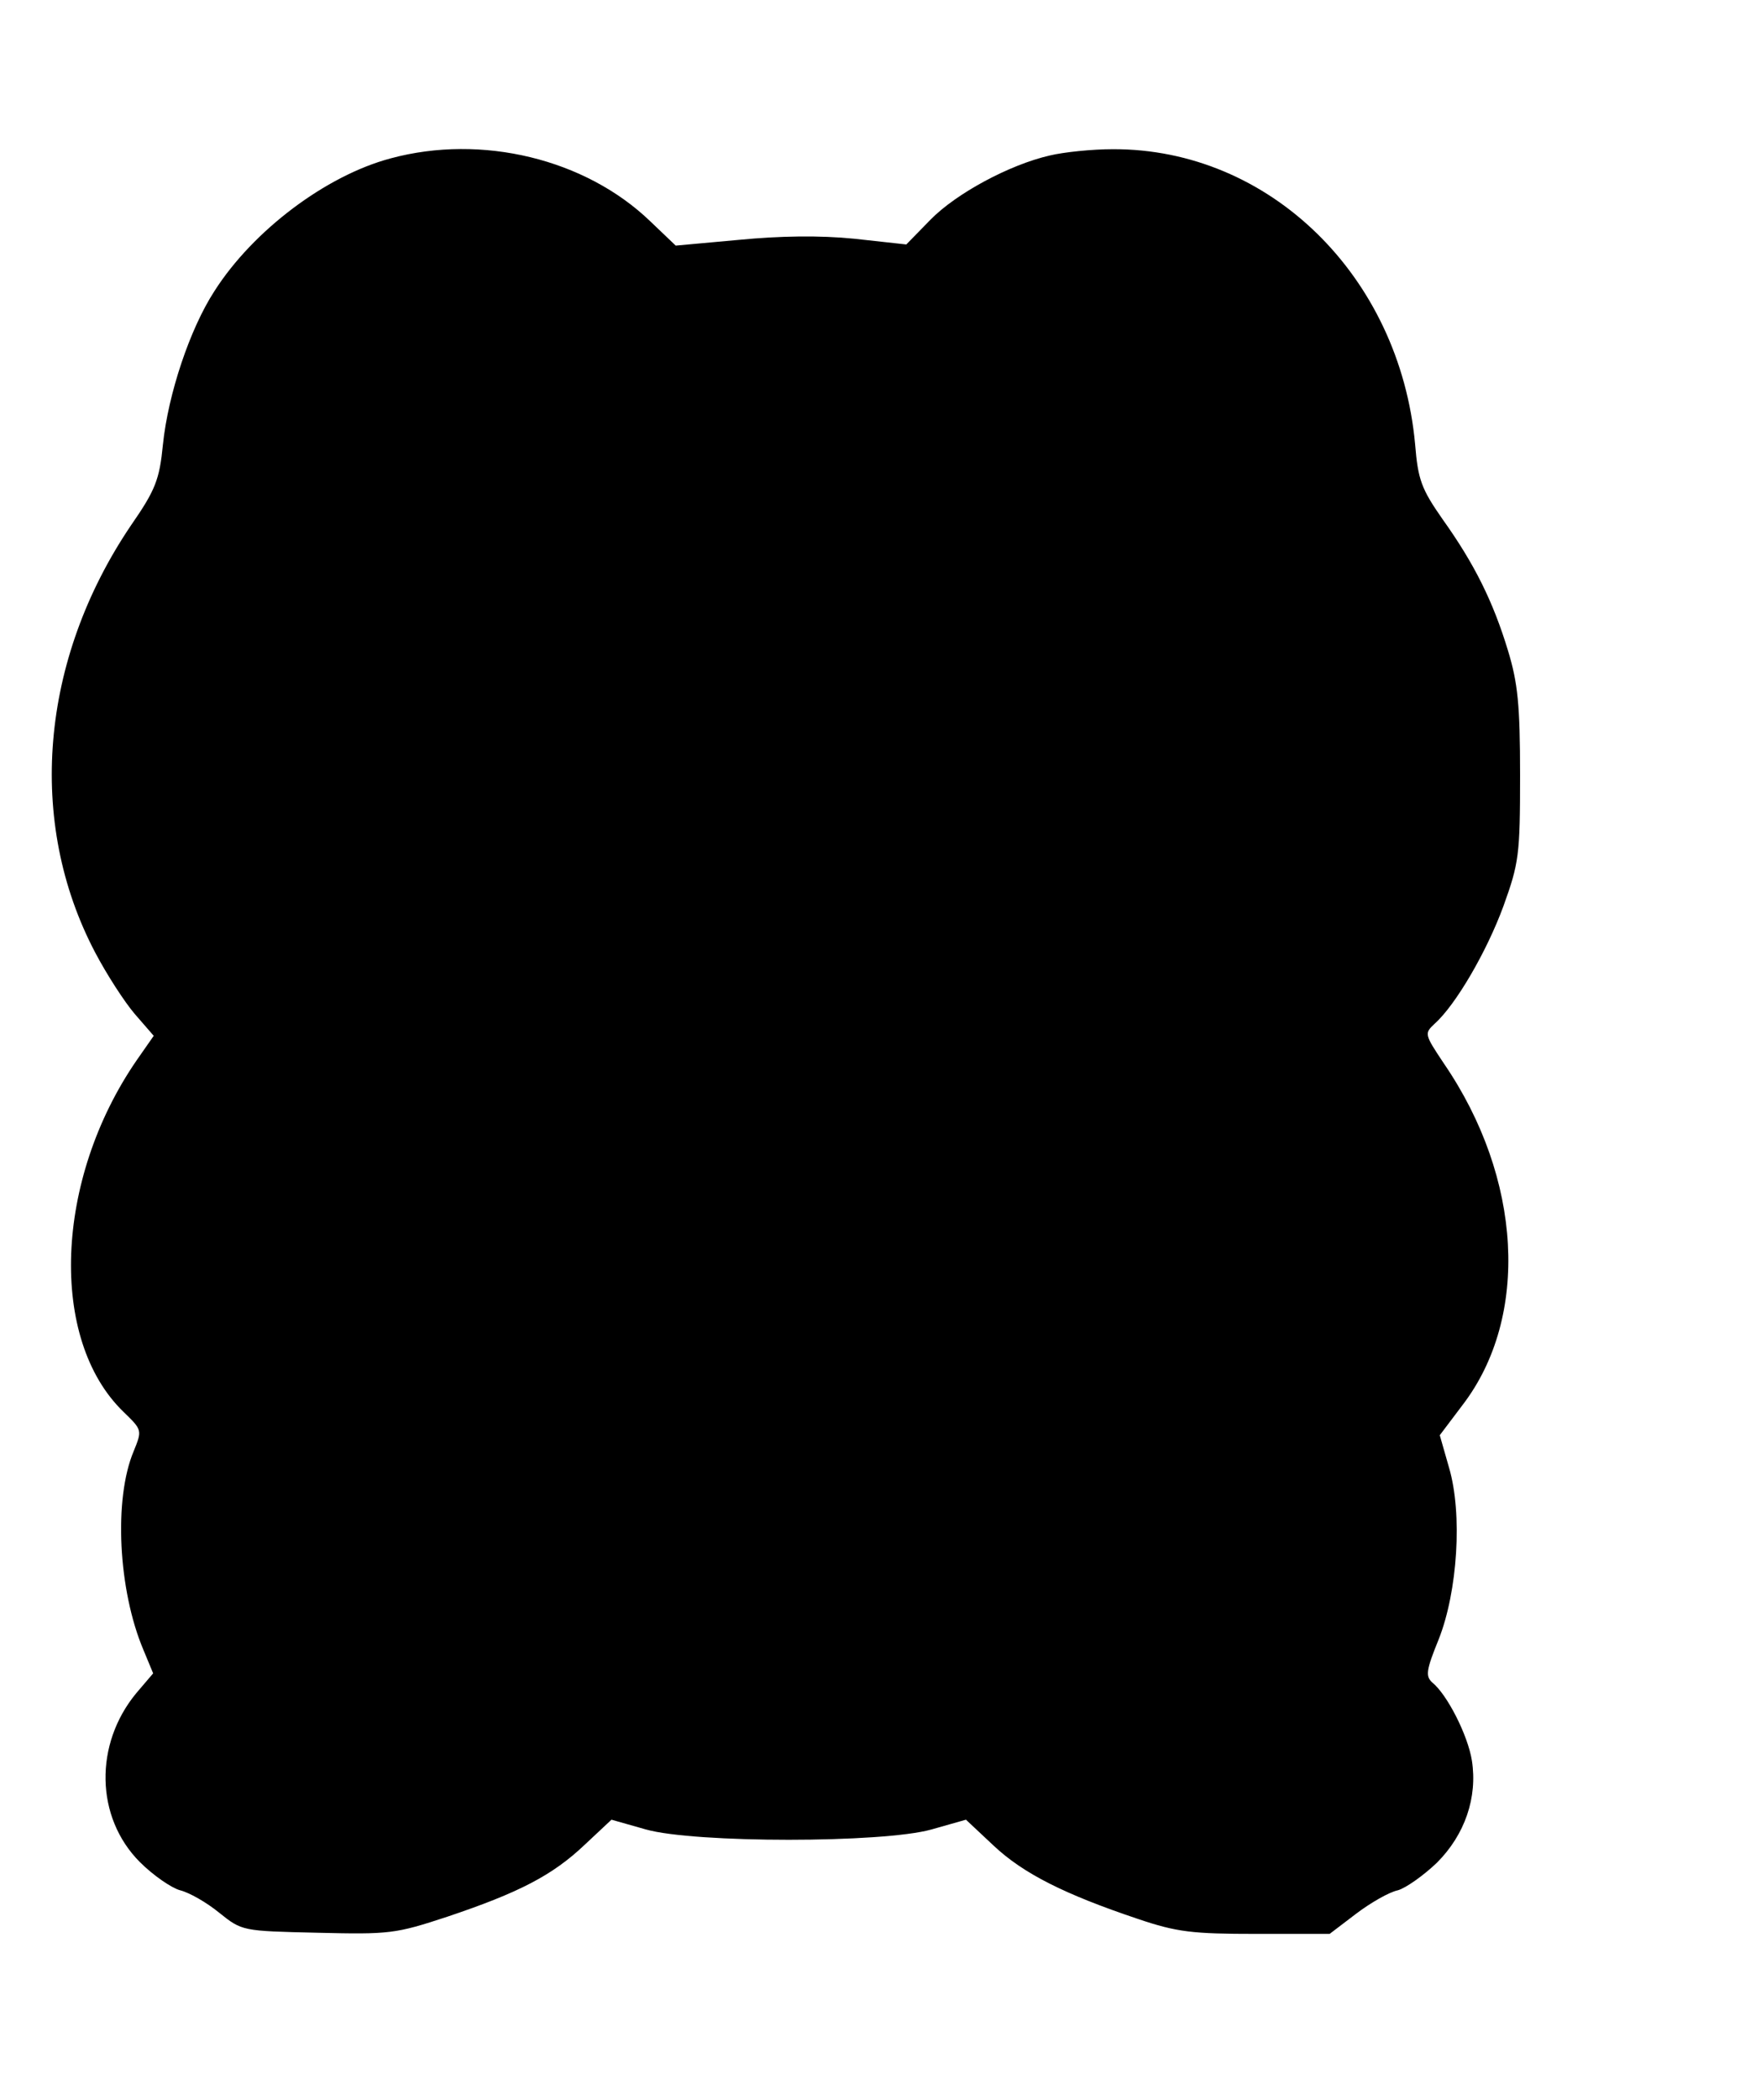 <?xml version="1.0" standalone="no"?>
<!DOCTYPE svg PUBLIC "-//W3C//DTD SVG 20010904//EN"
 "http://www.w3.org/TR/2001/REC-SVG-20010904/DTD/svg10.dtd">
<svg version="1.0" xmlns="http://www.w3.org/2000/svg"
 width="307pt" height="366pt" viewBox="0 0 307 366"
 preserveAspectRatio="xMidYMid meet">
<g transform="translate(0,366) scale(0.1,-0.1)"
fill="#000000" stroke="none">
<path d="M681 3384 c-113 -30 -240 -126 -307 -231 -43 -66 -81 -180 -90 -268
-6 -61 -13 -79 -56 -141 -158 -234 -182 -516 -62 -744 20 -38 51 -86 69 -107
l33 -38 -30 -43 c-143 -208 -153 -486 -23 -612 33 -32 33 -32 18 -69 -35 -83
-27 -242 17 -346 l17 -41 -29 -34 c-74 -89 -72 -217 6 -295 23 -23 55 -45 70
-49 16 -4 46 -21 68 -39 40 -32 40 -32 171 -35 126 -3 136 -2 227 28 125 42
183 72 239 125 l47 44 60 -17 c85 -24 413 -24 498 0 l60 17 48 -45 c52 -49
124 -85 252 -128 68 -23 95 -26 206 -26 l128 0 46 35 c25 19 58 38 73 41 14 4
45 26 68 48 49 49 71 114 61 178 -7 44 -43 115 -69 136 -12 11 -11 21 11 75
33 83 42 219 18 300 l-16 56 40 53 c117 153 104 395 -33 595 -34 51 -34 52
-16 69 37 33 91 126 120 205 27 75 29 89 29 228 0 123 -4 161 -21 217 -26 86
-59 152 -114 229 -37 53 -43 69 -48 131 -27 293 -254 515 -527 514 -36 0 -85
-5 -110 -11 -70 -16 -163 -66 -208 -112 l-42 -43 -91 10 c-60 6 -129 5 -201
-2 l-110 -10 -44 42 c-113 109 -294 153 -453 110z"/>
</g>
</svg>
